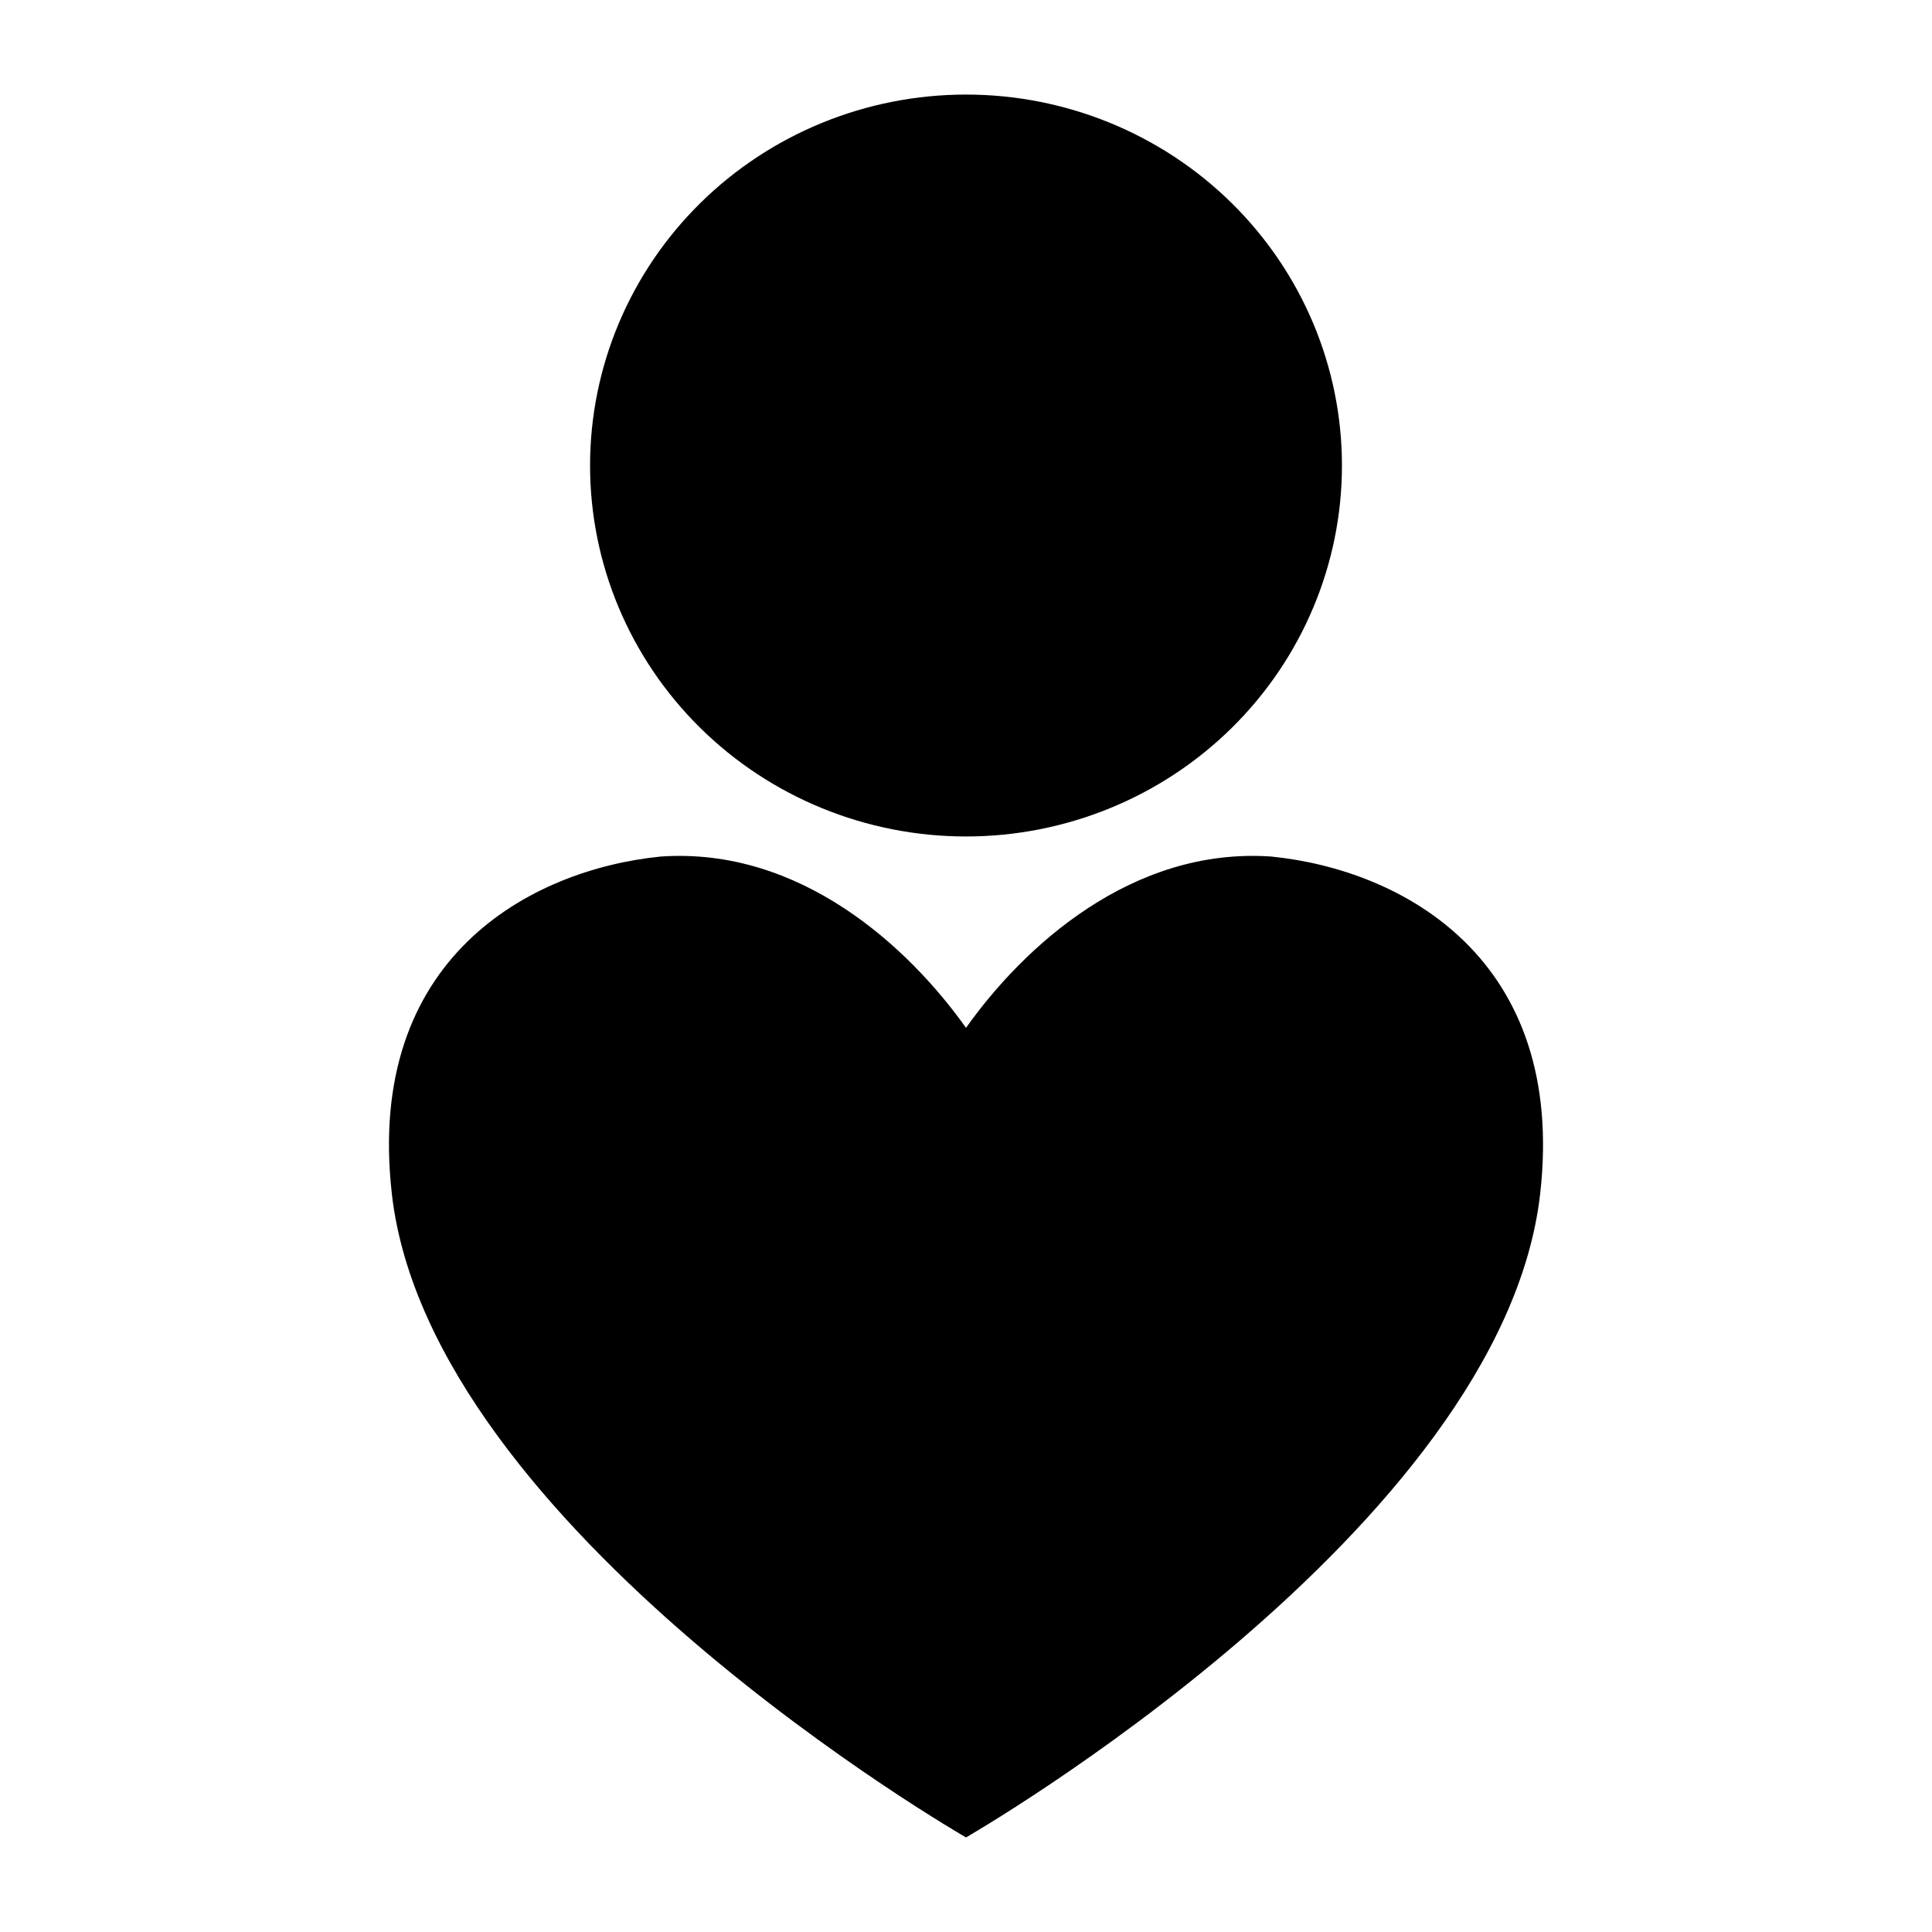 <?xml version="1.0" encoding="UTF-8"?>
<!-- Uploaded to: ICON Repo, www.svgrepo.com, Generator: ICON Repo Mixer Tools -->
<svg fill="#000000" width="800px" height="800px" version="1.1" viewBox="144 144 512 512" xmlns="http://www.w3.org/2000/svg">
 <path d="m499.63 267.37c0 26.07-10.5 51.078-29.184 69.512-18.684 18.438-44.023 28.793-70.445 28.793-26.426 0-51.766-10.355-70.449-28.793-18.684-18.434-29.18-43.441-29.18-69.512 0-26.074 10.496-51.078 29.18-69.516 18.684-18.434 44.023-28.793 70.449-28.793 26.422 0 51.762 10.359 70.445 28.793 18.684 18.438 29.184 43.441 29.184 69.516m-251.79 192.99c-7.074-62.438 36.652-85.898 71.25-89.367 36.887-2.566 65.617 23.852 80.91 45.395 15.293-21.547 44.023-47.961 80.91-45.395 34.598 3.469 78.324 26.93 71.25 89.367-10.078 88.945-152.16 170.58-152.16 170.58s-142.08-81.633-152.16-170.58z" fill-rule="evenodd"/>
</svg>